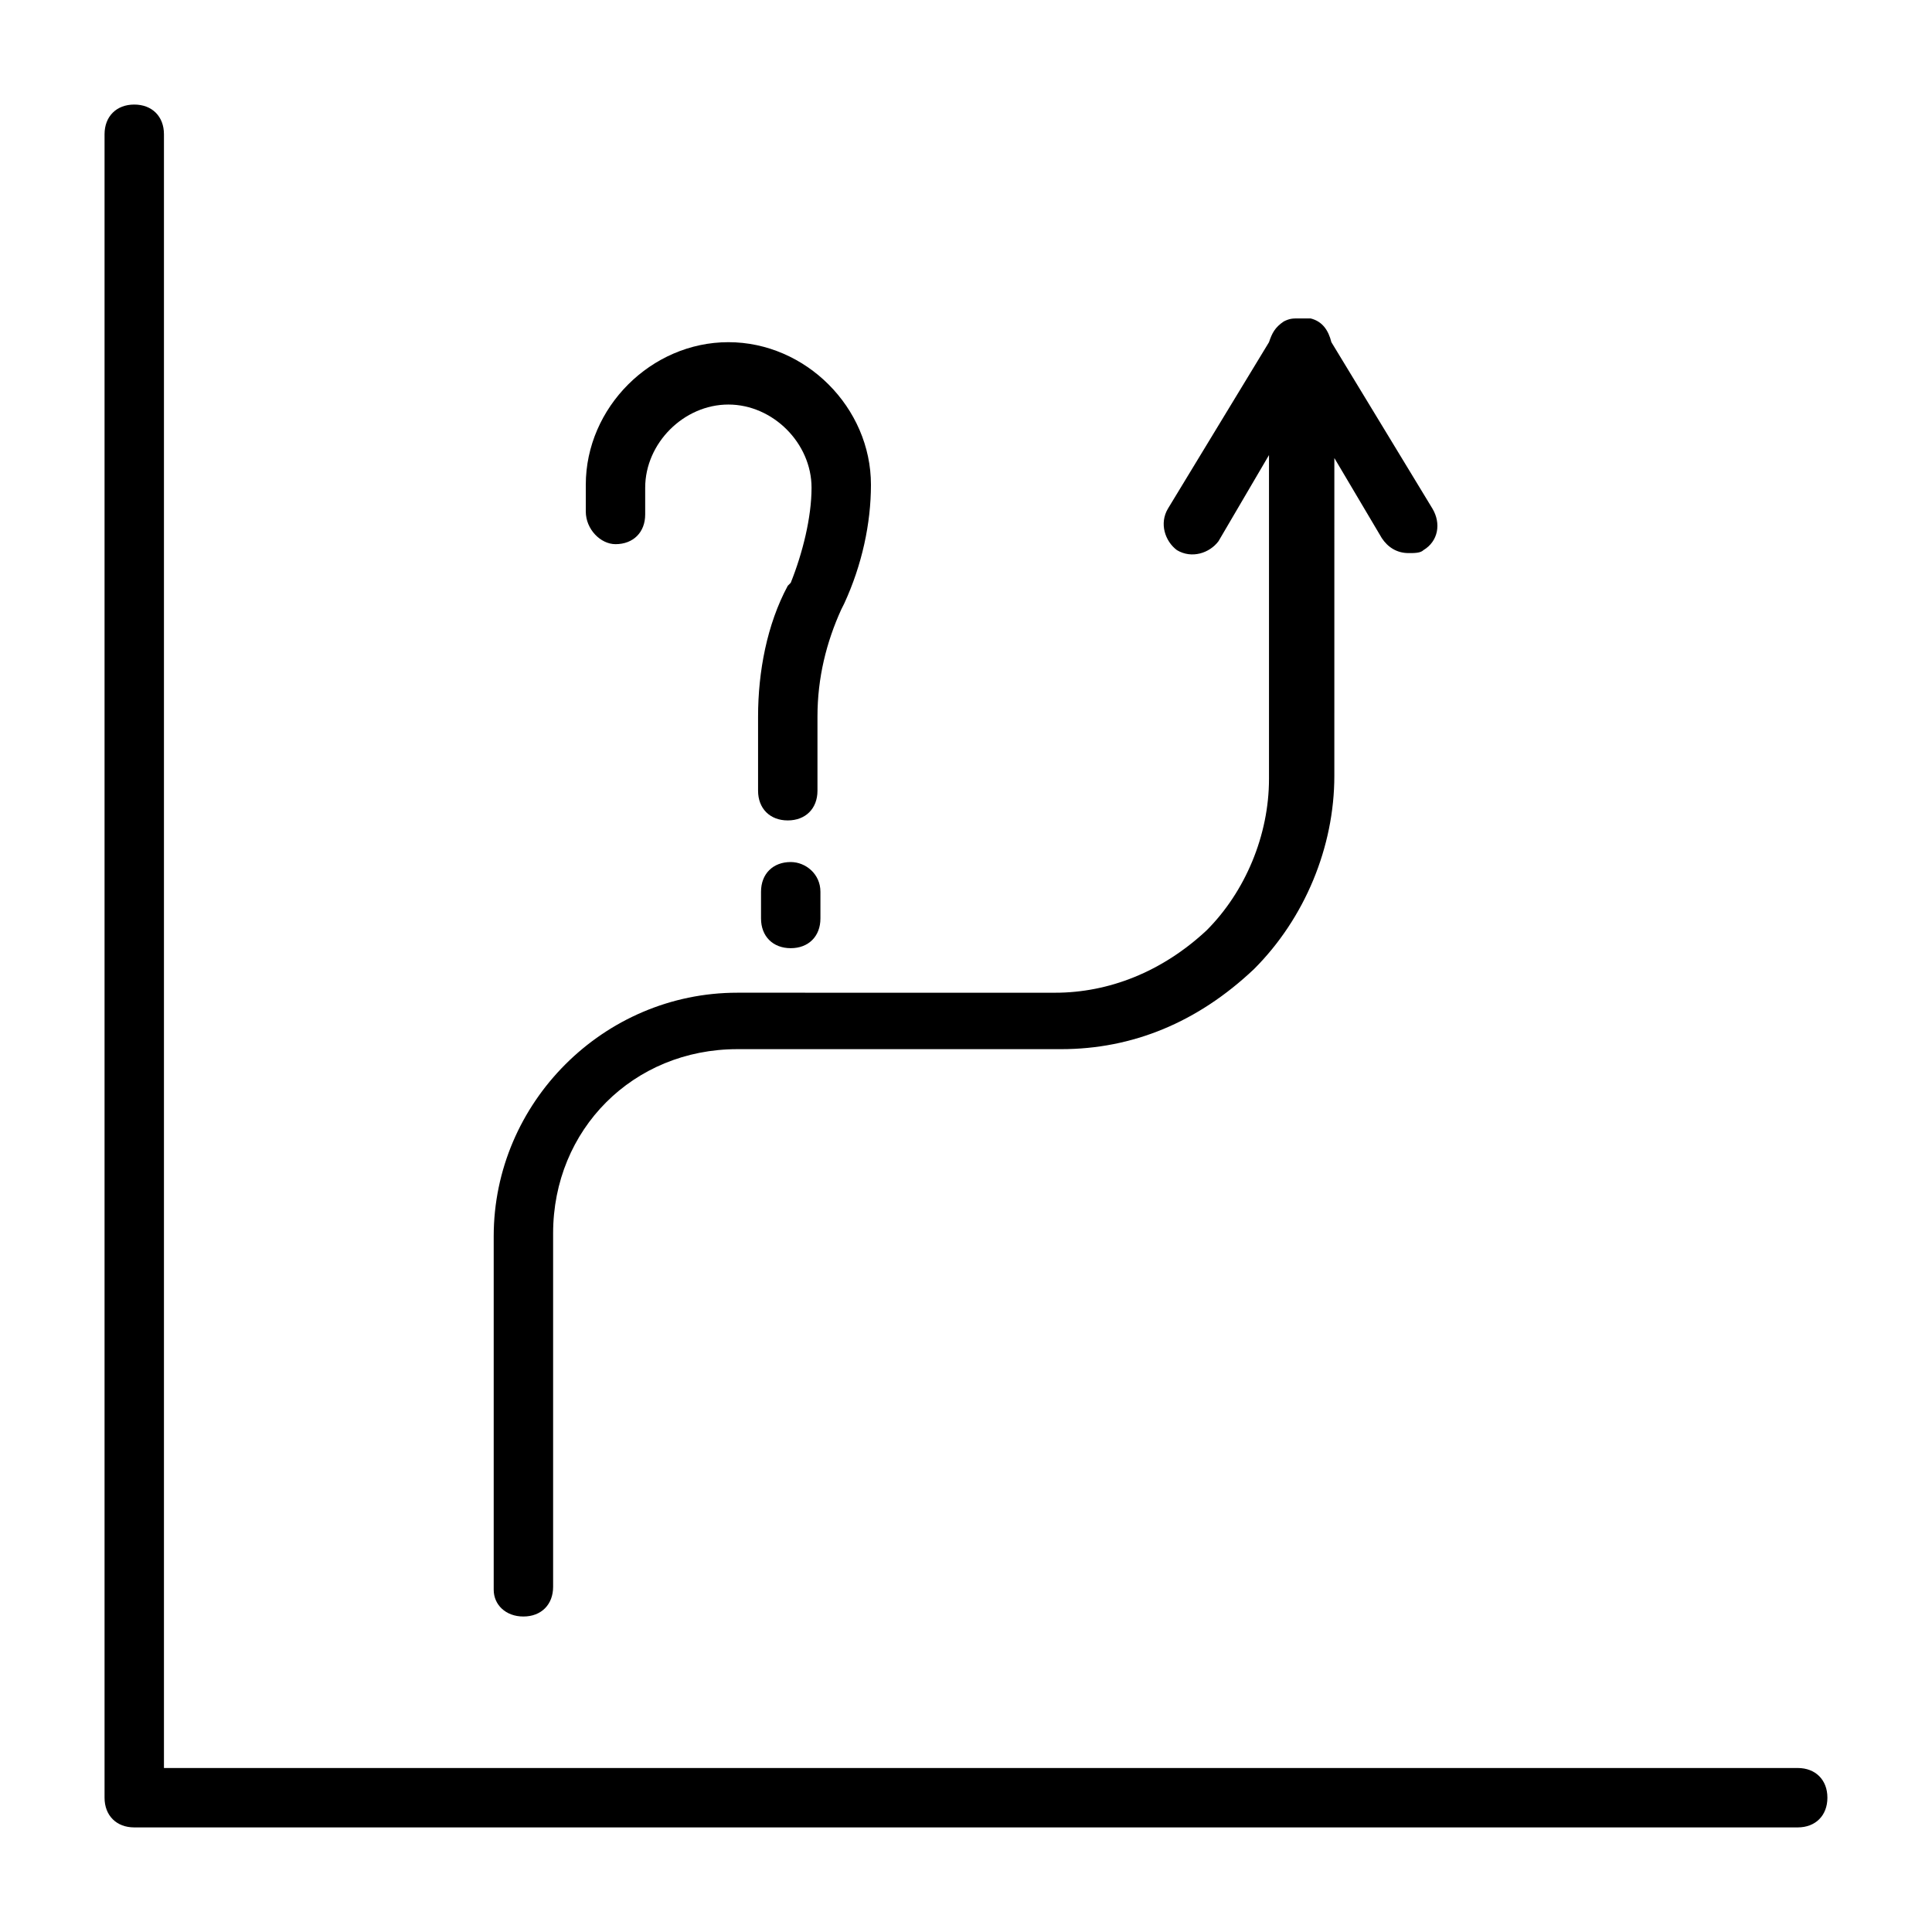 <?xml version="1.0" encoding="UTF-8"?>
<!-- Uploaded to: SVG Repo, www.svgrepo.com, Generator: SVG Repo Mixer Tools -->
<svg fill="#000000" width="800px" height="800px" version="1.1" viewBox="144 144 512 512" xmlns="http://www.w3.org/2000/svg">
 <g>
  <path d="m620.41 612.54h-432.96v-432.96c0-4.723-3.148-7.871-7.871-7.871-4.723 0-7.871 3.148-7.871 7.871v440.83c0 4.723 3.148 7.871 7.871 7.871h440.83c4.723 0 7.871-3.148 7.871-7.871 0.004-4.723-3.148-7.871-7.871-7.871z"/>
  <path d="m282.71 572.39c4.723 0 7.871-3.148 7.871-7.871v-93.676c0-27.551 21.254-48.805 48.805-48.805h85.805c18.895 0 36.211-7.086 51.168-21.254 13.383-13.383 21.254-32.273 21.254-51.168l0.004-84.234 12.594 21.254c1.574 2.363 3.938 3.938 7.086 3.938 1.574 0 3.148 0 3.938-0.789 3.938-2.363 4.723-7.086 2.363-11.02l-26.766-44.082c-0.789-3.148-2.363-5.512-5.512-6.297h-3.148c-1.574 0-2.363 0-3.938 0.789-2.363 1.574-3.148 3.148-3.938 5.512l-26.766 44.082c-2.363 3.938-0.789 8.66 2.363 11.02 3.938 2.363 8.66 0.789 11.02-2.363l13.383-22.828v85.805c0 14.957-6.297 29.914-16.531 40.148-11.809 11.02-25.977 16.531-40.148 16.531l-84.23-0.004c-35.426 0-64.551 29.125-64.551 64.551v93.676c0 3.938 3.148 7.086 7.875 7.086z"/>
  <path d="m307.11 288.21c4.723 0 7.871-3.148 7.871-7.871v-7.086c0-11.809 10.234-22.043 22.043-22.043 11.809 0 22.043 10.234 22.043 22.043 0 7.871-2.363 17.32-5.512 25.191l-0.789 0.789c-5.512 10.234-7.871 22.828-7.871 34.637v19.68c0 4.723 3.148 7.871 7.871 7.871s7.871-3.148 7.871-7.871v-19.68c0-10.234 2.363-19.68 6.297-28.34l0.789-1.574c4.723-10.234 7.086-21.254 7.086-31.488 0-20.469-17.32-37.785-37.785-37.785-20.469 0-37.785 17.32-37.785 37.785v7.086c0 4.723 3.934 8.656 7.871 8.656z"/>
  <path d="m353.55 372.45c-4.723 0-7.871 3.148-7.871 7.871v7.086c0 4.723 3.148 7.871 7.871 7.871 4.723 0 7.871-3.148 7.871-7.871v-7.086c0-4.723-3.938-7.871-7.871-7.871z"/>
 </g>
</svg>